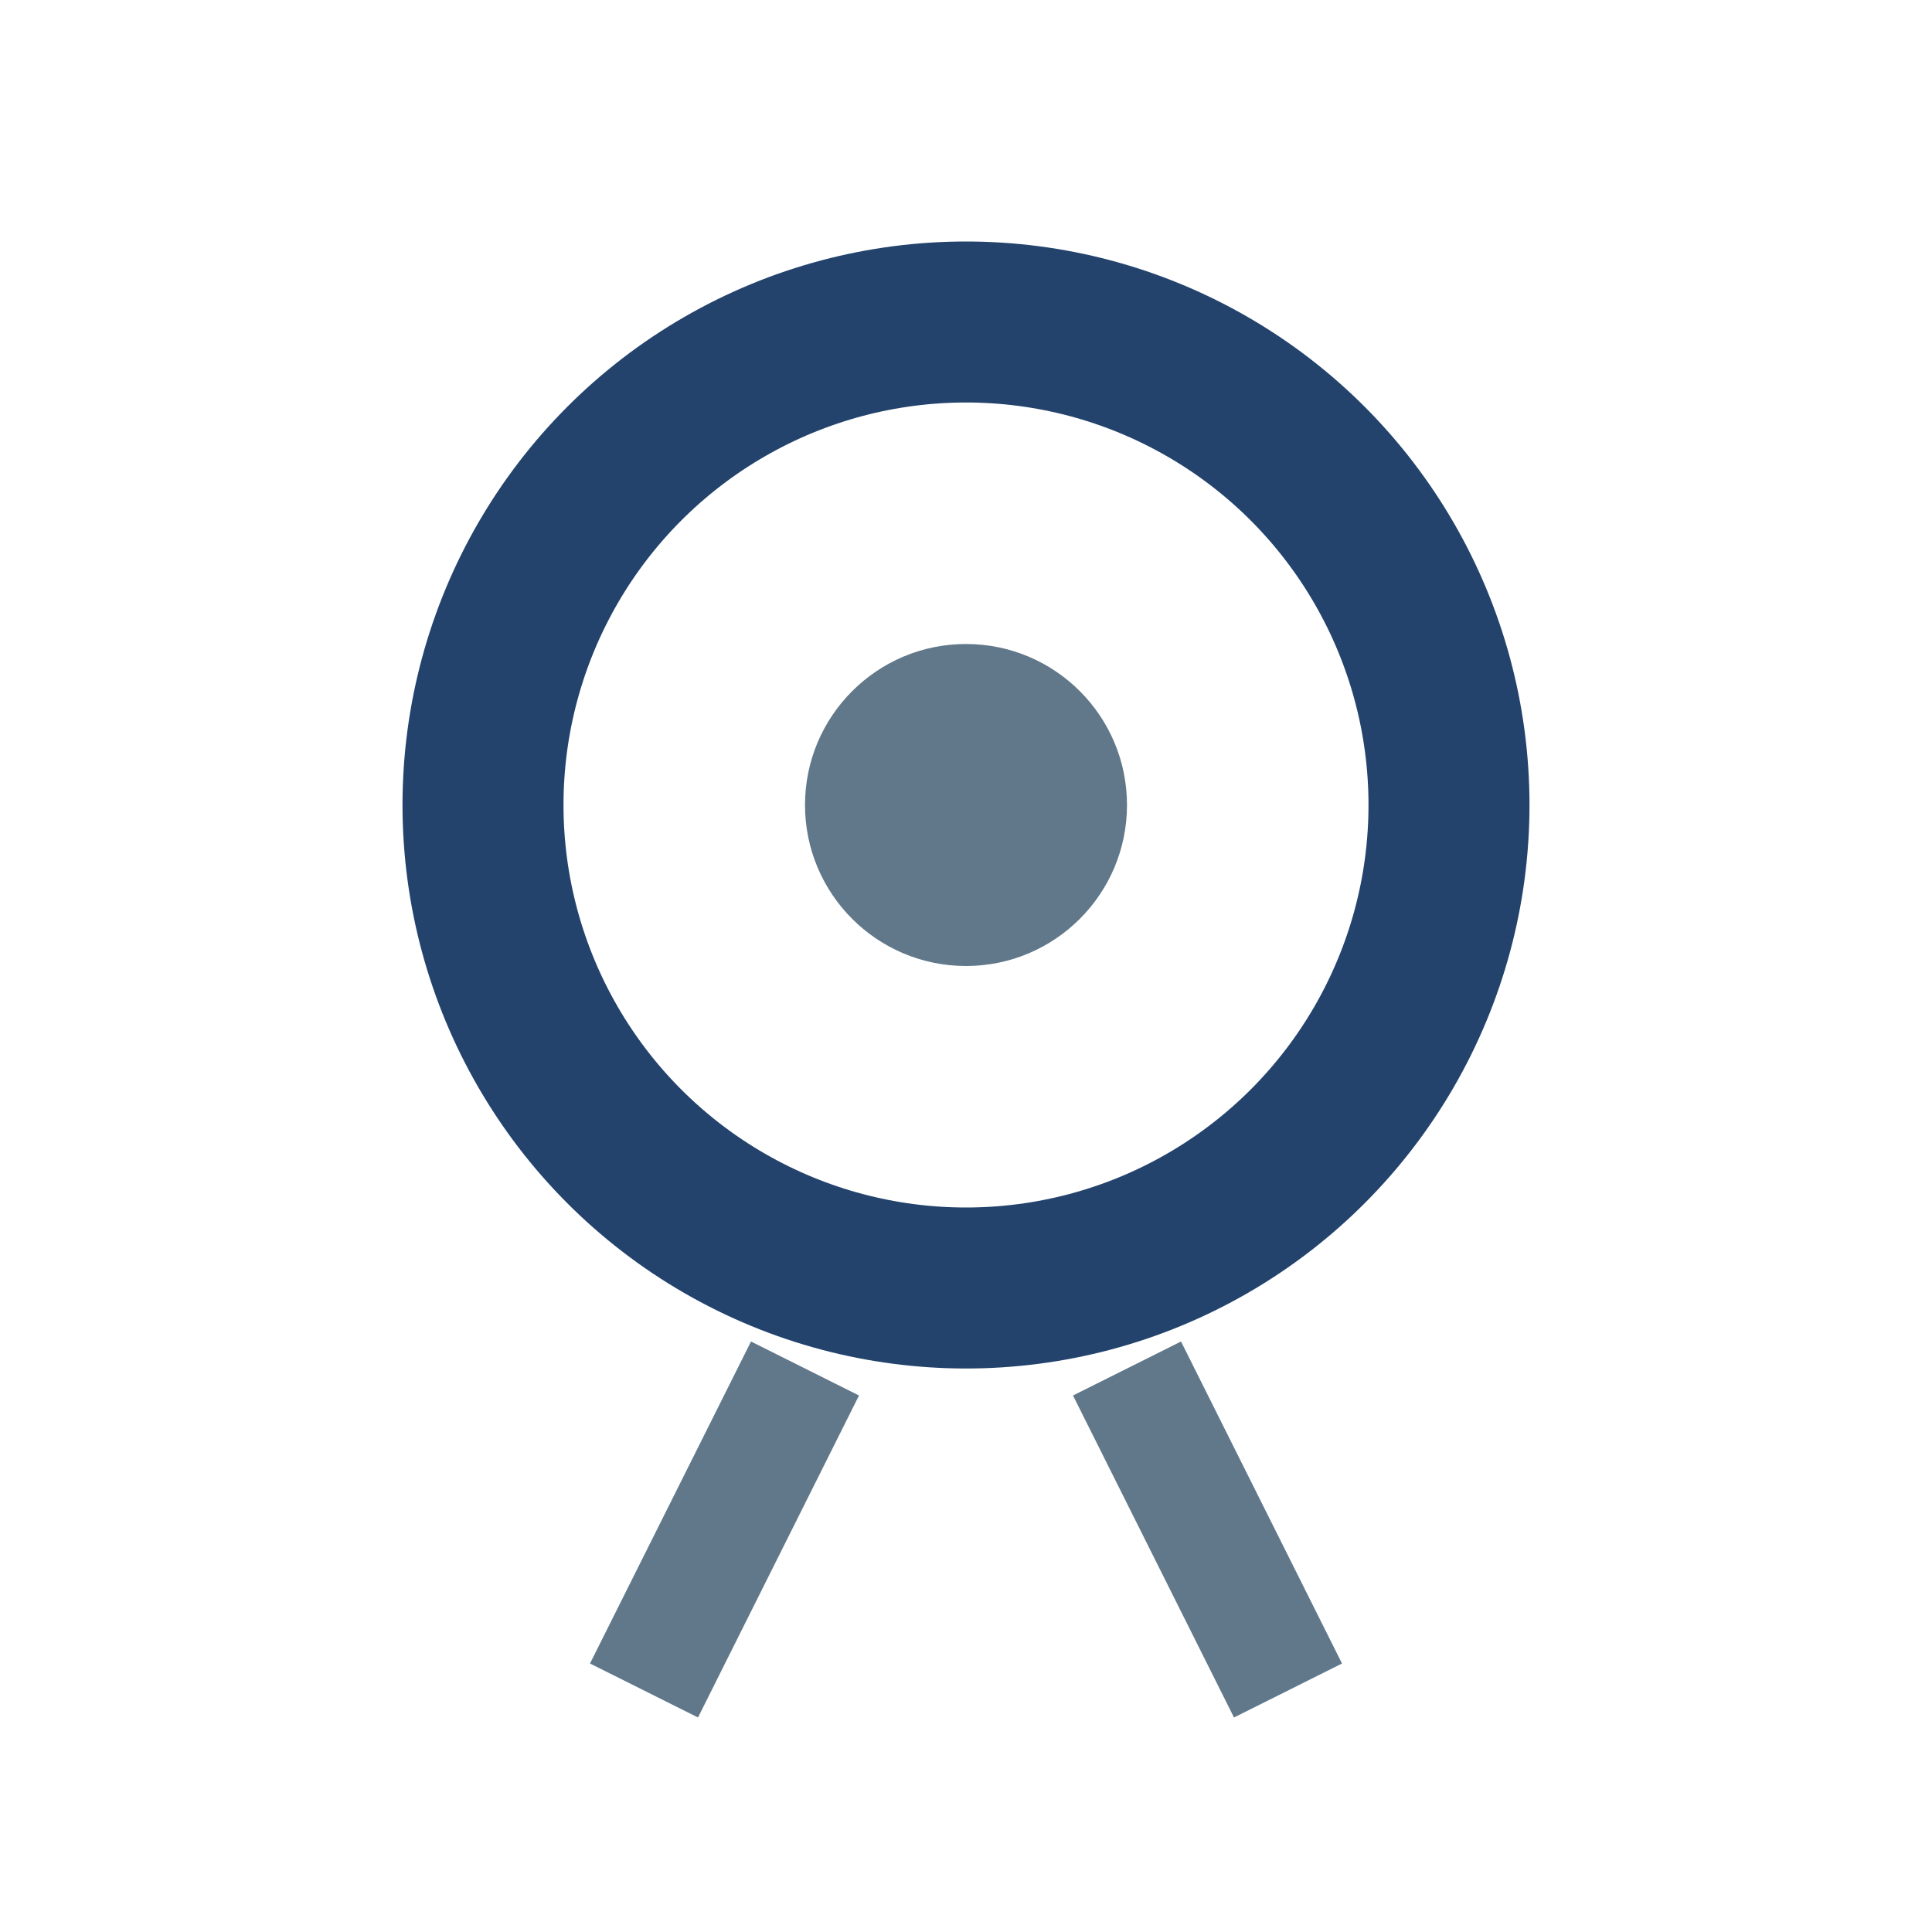 <?xml version="1.0" encoding="UTF-8"?>
<svg xmlns="http://www.w3.org/2000/svg" width="24" height="24" viewBox="0 0 24 24"><circle cx="12" cy="10" r="6" fill="none" stroke="#23436D" stroke-width="2"/><path d="M10 17l-2 4m6-4l2 4" stroke="#61788A" stroke-width="1.5" /><circle cx="12" cy="10" r="2" fill="#61788A"/></svg>